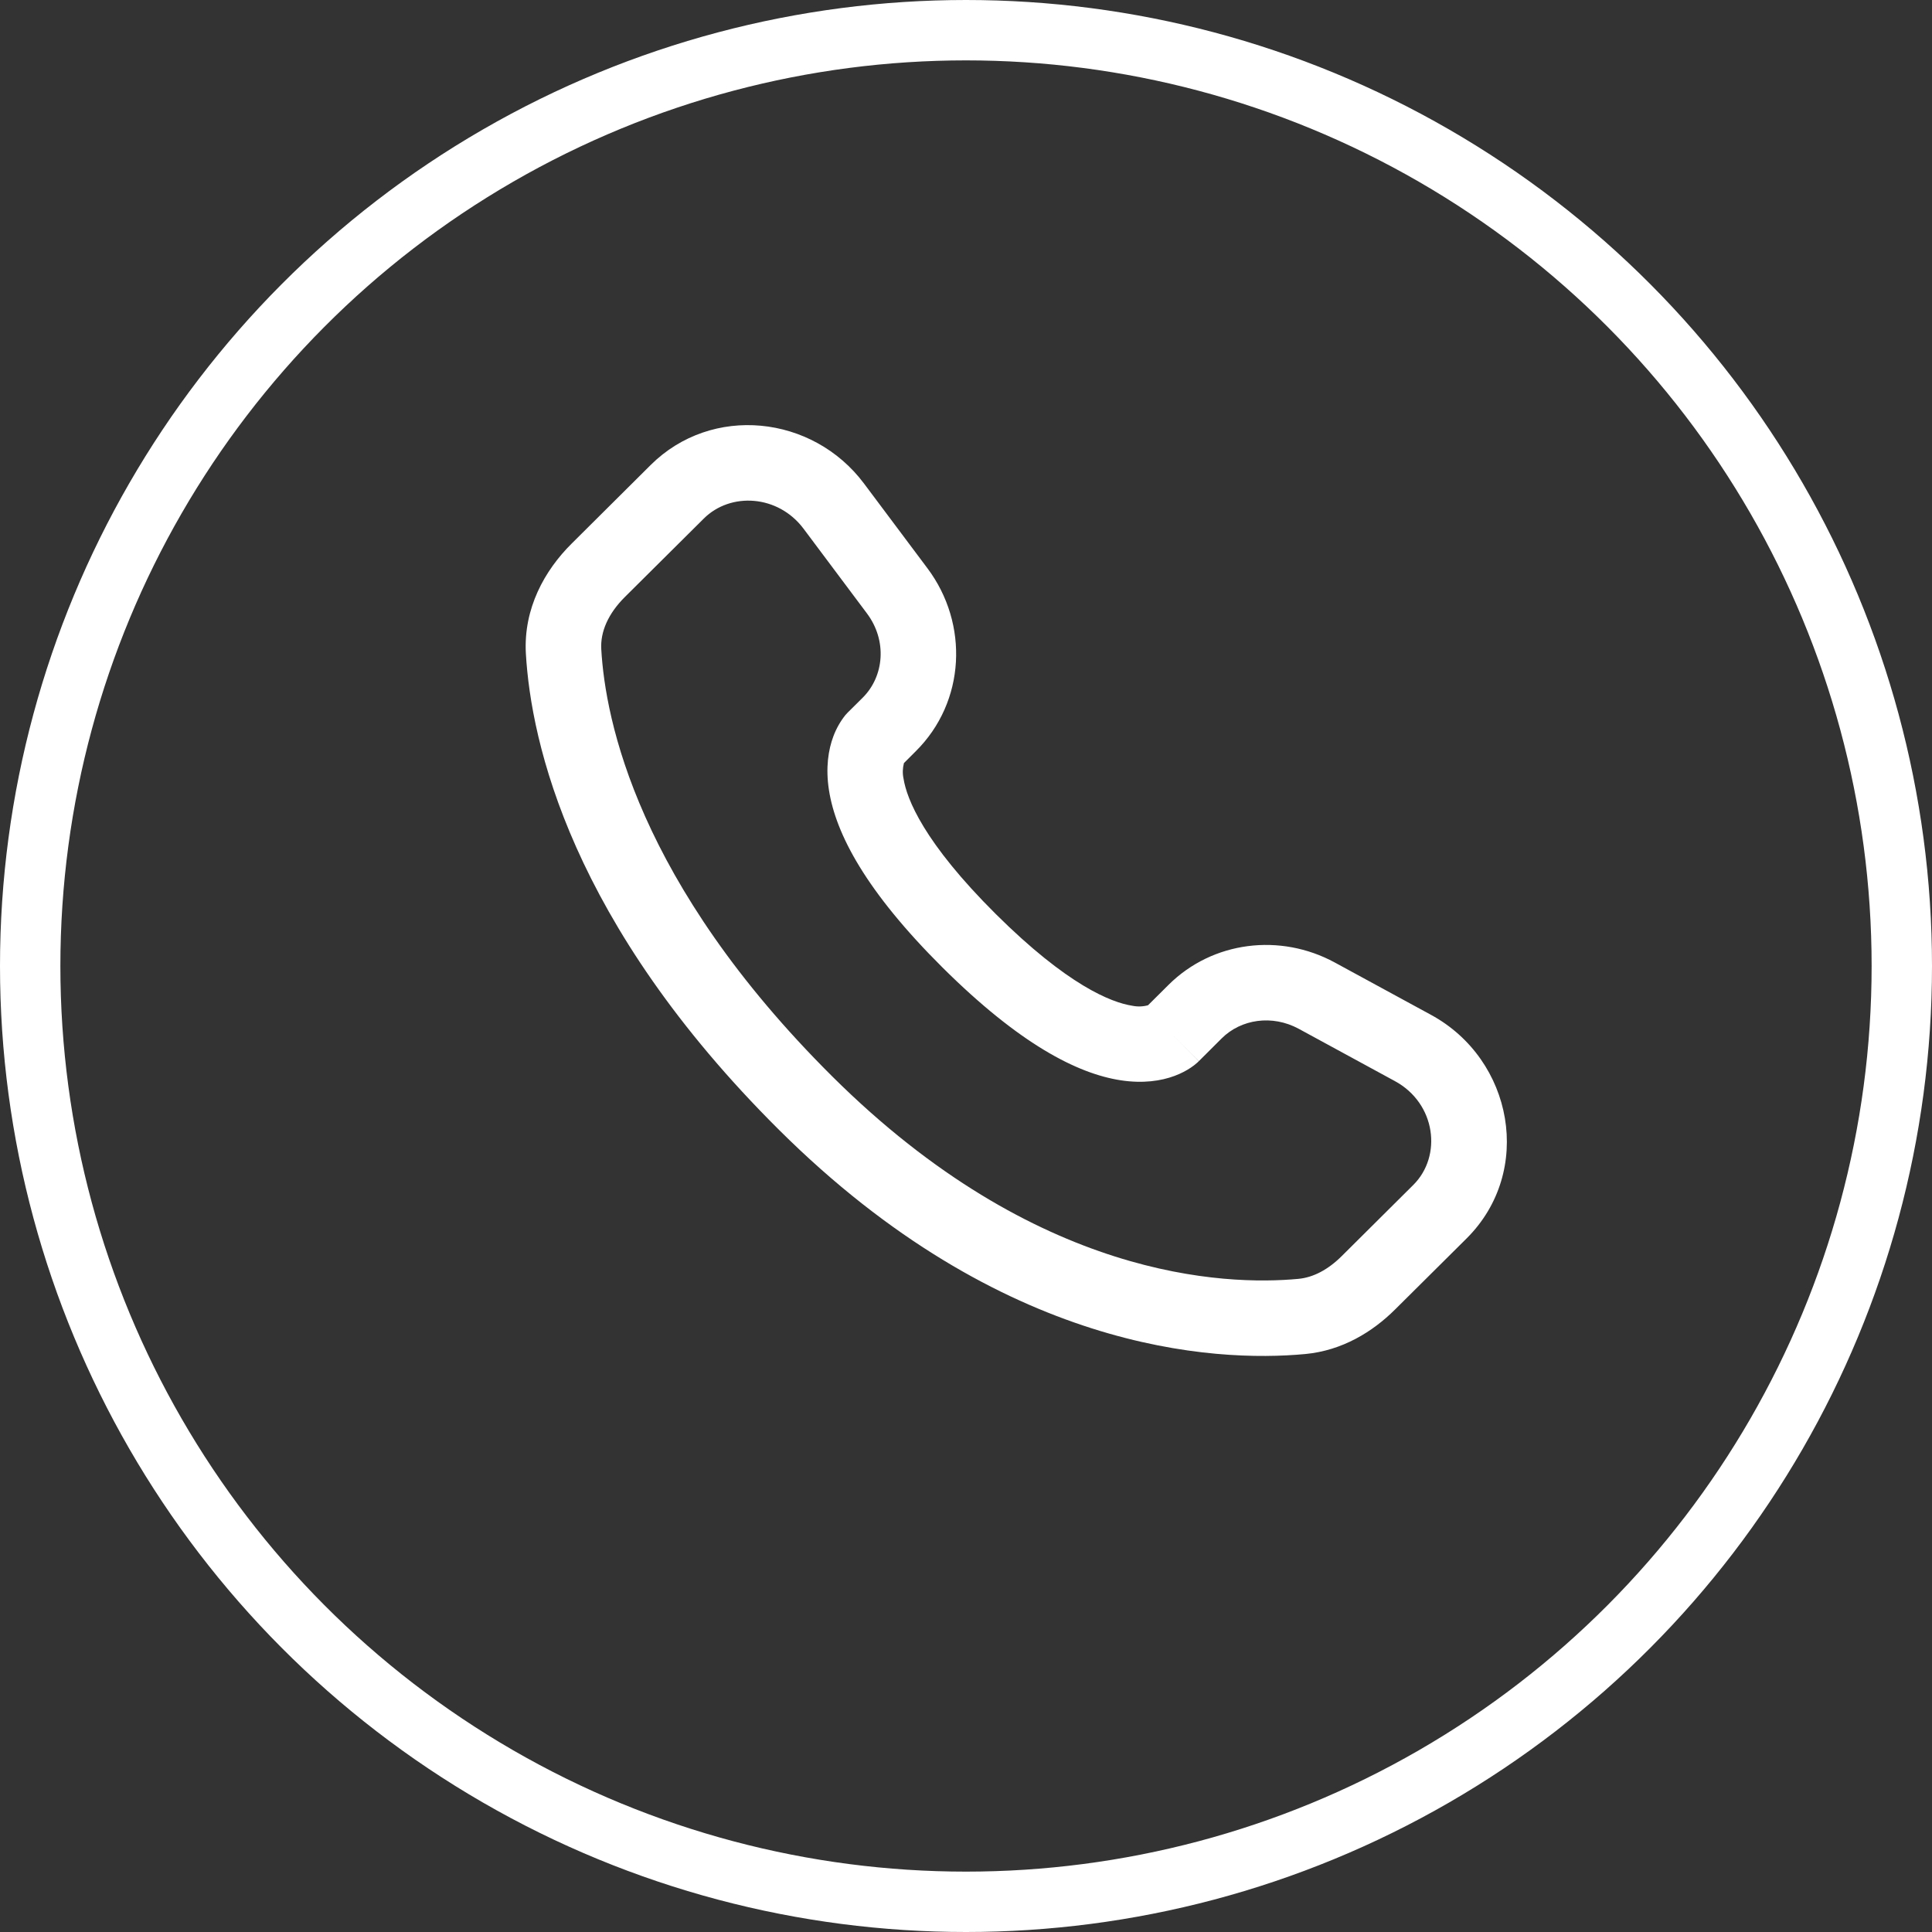 <?xml version="1.0" encoding="UTF-8"?> <svg xmlns="http://www.w3.org/2000/svg" width="32" height="32" viewBox="0 0 32 32" fill="none"><rect x="0" y="0" width="32" height="32" fill="#333333" stroke="none"/> <circle cx="16" cy="16" r="15.5" stroke="white"></circle> <path fill-rule="evenodd" clip-rule="evenodd" d="M10.776 7.703C11.79 6.694 13.46 6.873 14.31 8.008L15.361 9.412C16.053 10.335 15.991 11.625 15.17 12.441L14.972 12.639C14.95 12.723 14.947 12.81 14.965 12.894C15.018 13.234 15.302 13.954 16.492 15.138C17.682 16.321 18.407 16.604 18.752 16.658C18.839 16.676 18.929 16.674 19.015 16.65L19.355 16.312C20.085 15.587 21.205 15.451 22.108 15.942L23.7 16.808C25.064 17.548 25.408 19.402 24.291 20.513L23.107 21.689C22.734 22.06 22.232 22.369 21.62 22.427C20.112 22.568 16.598 22.388 12.904 18.715C9.456 15.287 8.795 12.297 8.71 10.823C8.669 10.078 9.02 9.448 9.469 9.003L10.776 7.703ZM13.31 8.758C12.887 8.193 12.1 8.148 11.657 8.589L10.349 9.889C10.074 10.163 9.942 10.464 9.959 10.753C10.025 11.923 10.559 14.621 13.785 17.829C17.17 21.194 20.296 21.295 21.505 21.182C21.751 21.159 21.996 21.031 22.225 20.803L23.409 19.626C23.89 19.148 23.785 18.276 23.103 17.906L21.511 17.04C21.071 16.802 20.556 16.88 20.236 17.198L19.857 17.576L19.415 17.133C19.857 17.576 19.856 17.577 19.855 17.577L19.855 17.578L19.852 17.581L19.846 17.586L19.834 17.598C19.798 17.63 19.76 17.66 19.72 17.686C19.654 17.73 19.565 17.779 19.455 17.82C19.23 17.904 18.931 17.949 18.563 17.893C17.84 17.782 16.883 17.289 15.61 16.024C14.339 14.759 13.842 13.808 13.73 13.086C13.673 12.718 13.719 12.419 13.804 12.194C13.851 12.068 13.918 11.95 14.002 11.844L14.029 11.815L14.04 11.803L14.045 11.798L14.048 11.795L14.05 11.793L14.29 11.555C14.646 11.199 14.696 10.61 14.36 10.161L13.31 8.758Z" fill="white"></path> </svg> 